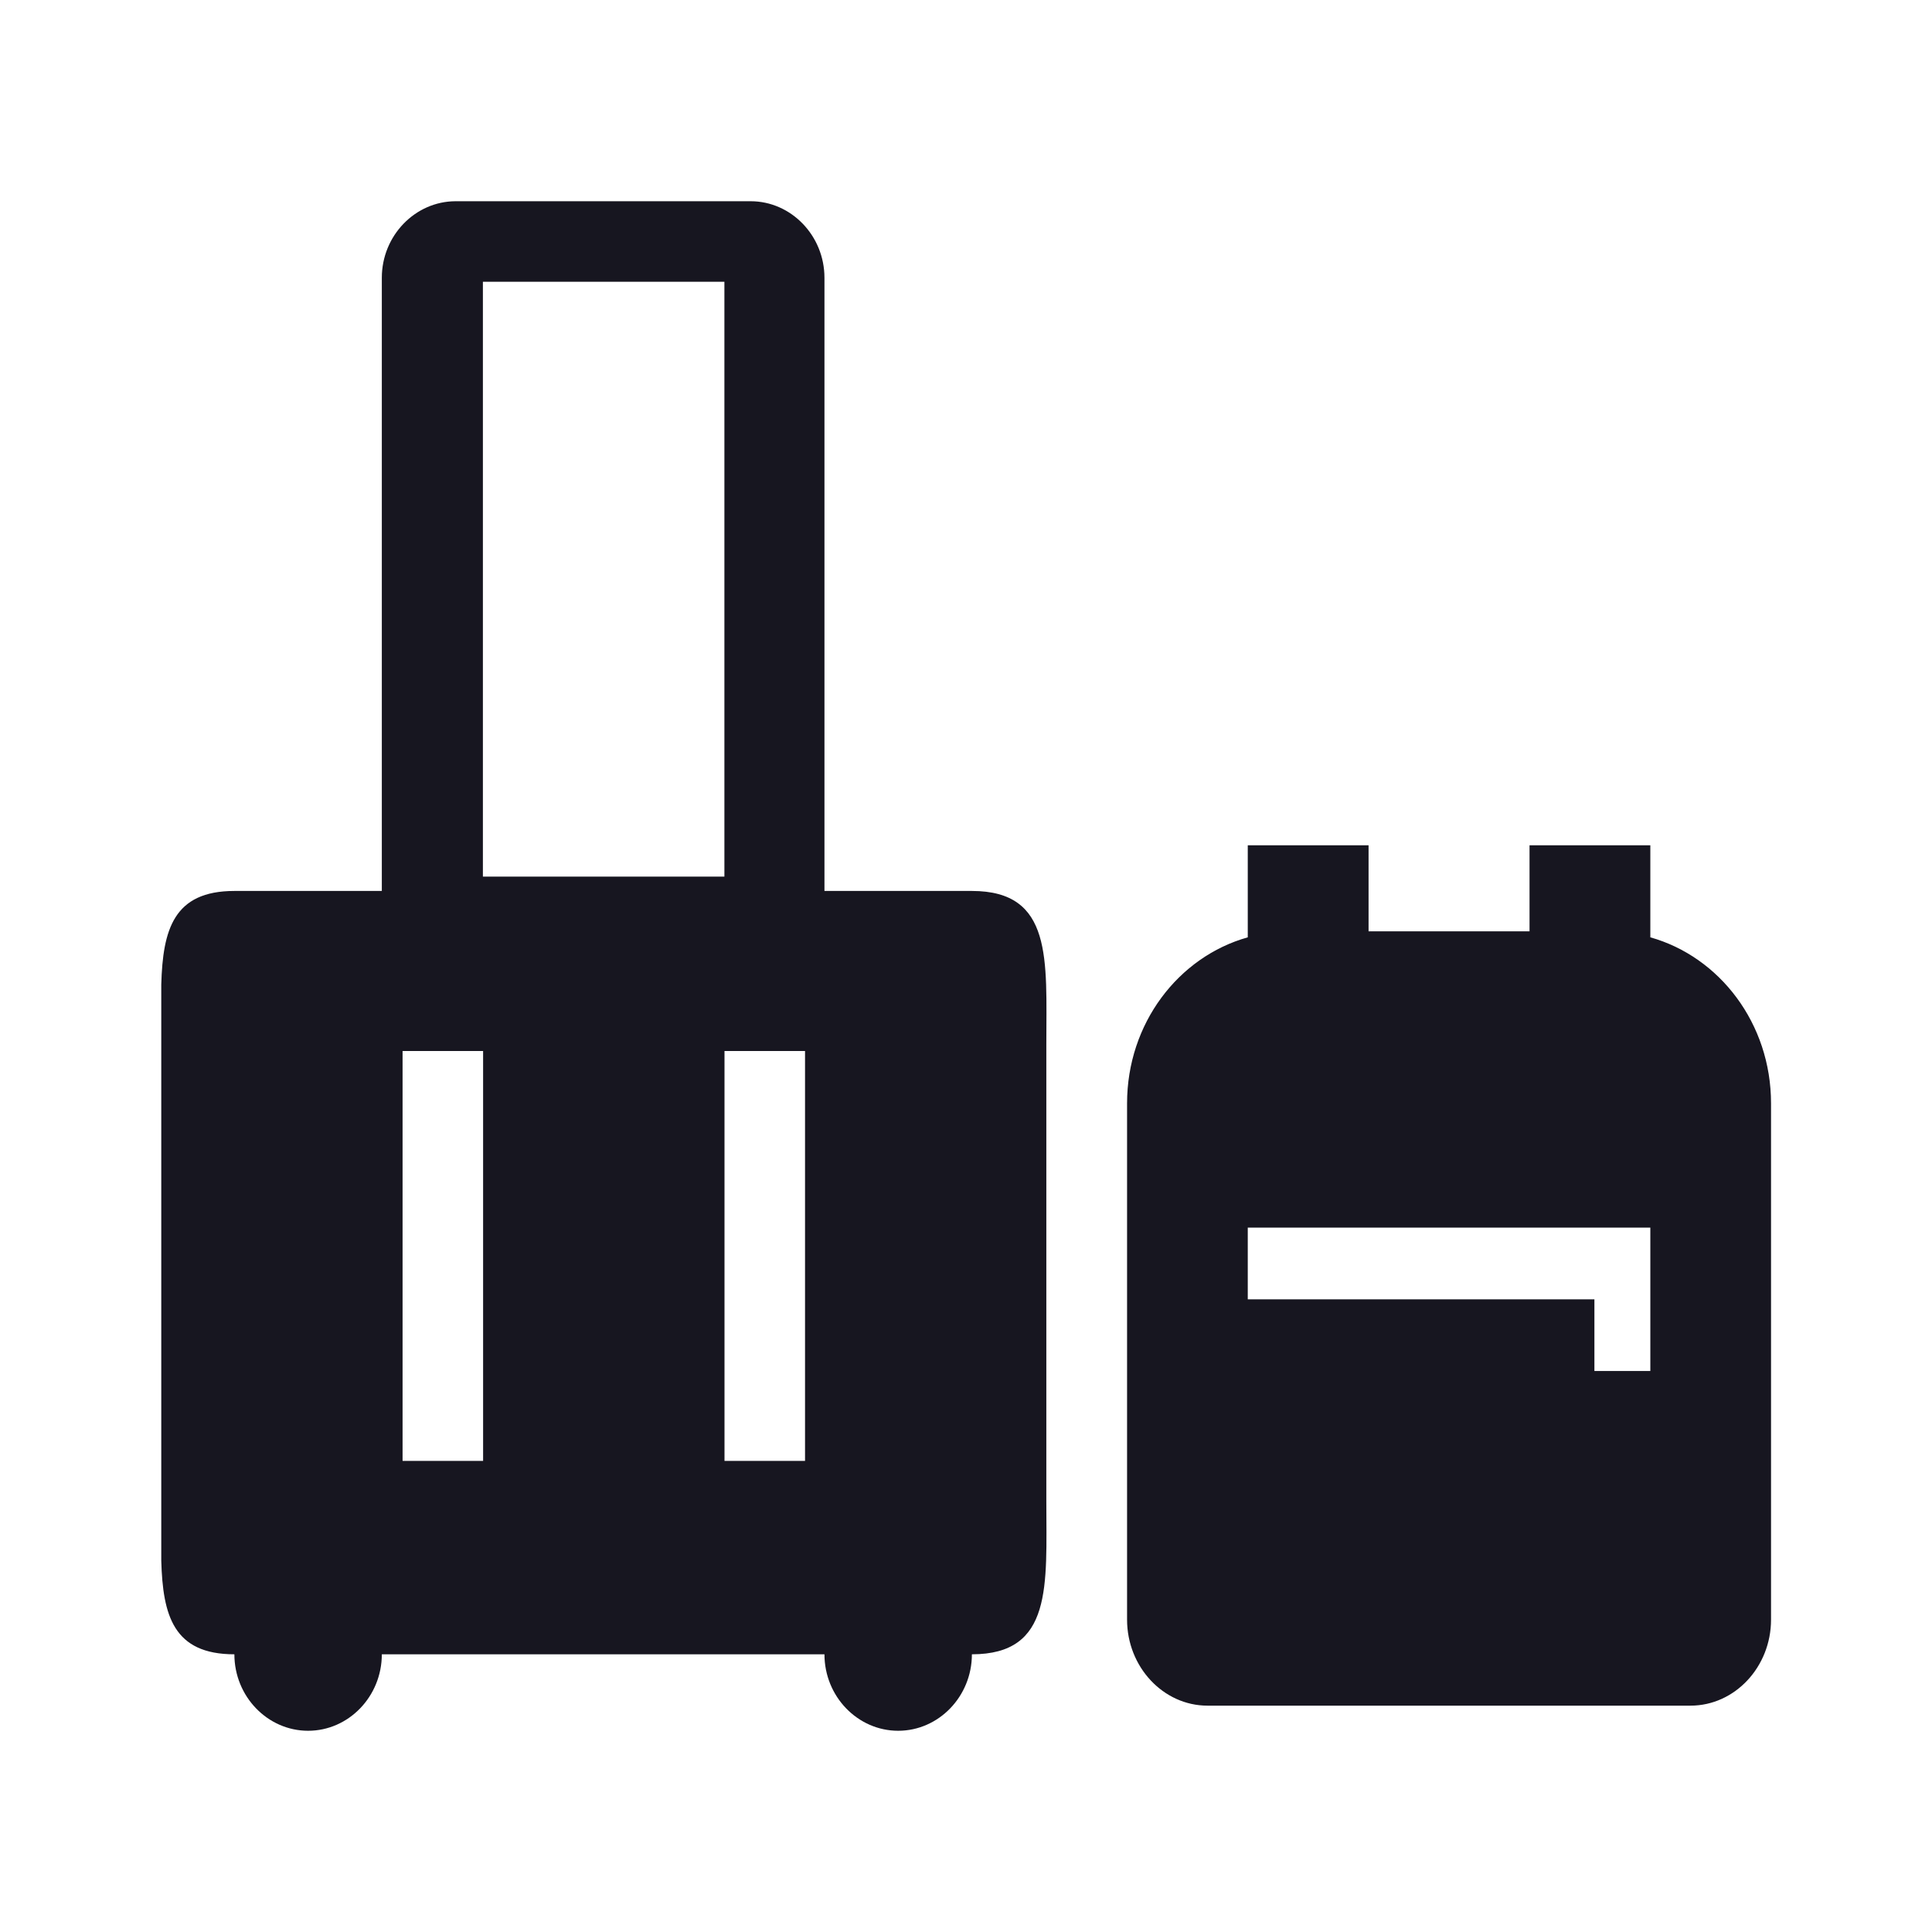 <svg width="19" height="19" viewBox="0 0 19 19" fill="none" xmlns="http://www.w3.org/2000/svg">
<path d="M7.382 1.979C7.781 1.979 8.108 2.318 8.108 2.732V8.762H9.558C10.356 8.762 10.29 9.439 10.29 10.267V14.765C10.29 15.592 10.356 16.269 9.558 16.269C9.558 16.683 9.232 17.021 8.833 17.021C8.434 17.021 8.108 16.683 8.108 16.269H3.755C3.755 16.683 3.429 17.021 3.03 17.021C2.631 17.021 2.305 16.683 2.305 16.269C1.706 16.269 1.601 15.888 1.586 15.349V9.682C1.601 9.143 1.707 8.762 2.305 8.762H3.755V2.732C3.755 2.318 4.082 1.98 4.48 1.979H7.382ZM13.459 9.159H15.042V8.313H16.23V9.218C16.91 9.409 17.417 10.064 17.417 10.851V15.928C17.417 16.393 17.061 16.774 16.625 16.774H11.875C11.44 16.774 11.084 16.393 11.084 15.928V10.851C11.084 10.064 11.59 9.409 12.271 9.218V8.313H13.459V9.159ZM3.959 14.367H4.751V10.336H3.959V14.367ZM7.125 14.367H7.917V10.336H7.125V14.367ZM12.271 12.778H15.68V13.483H16.23V12.073H12.271V12.778ZM4.749 8.621H7.124V2.771H4.749V8.621Z" fill="#171620"/>
</svg>
